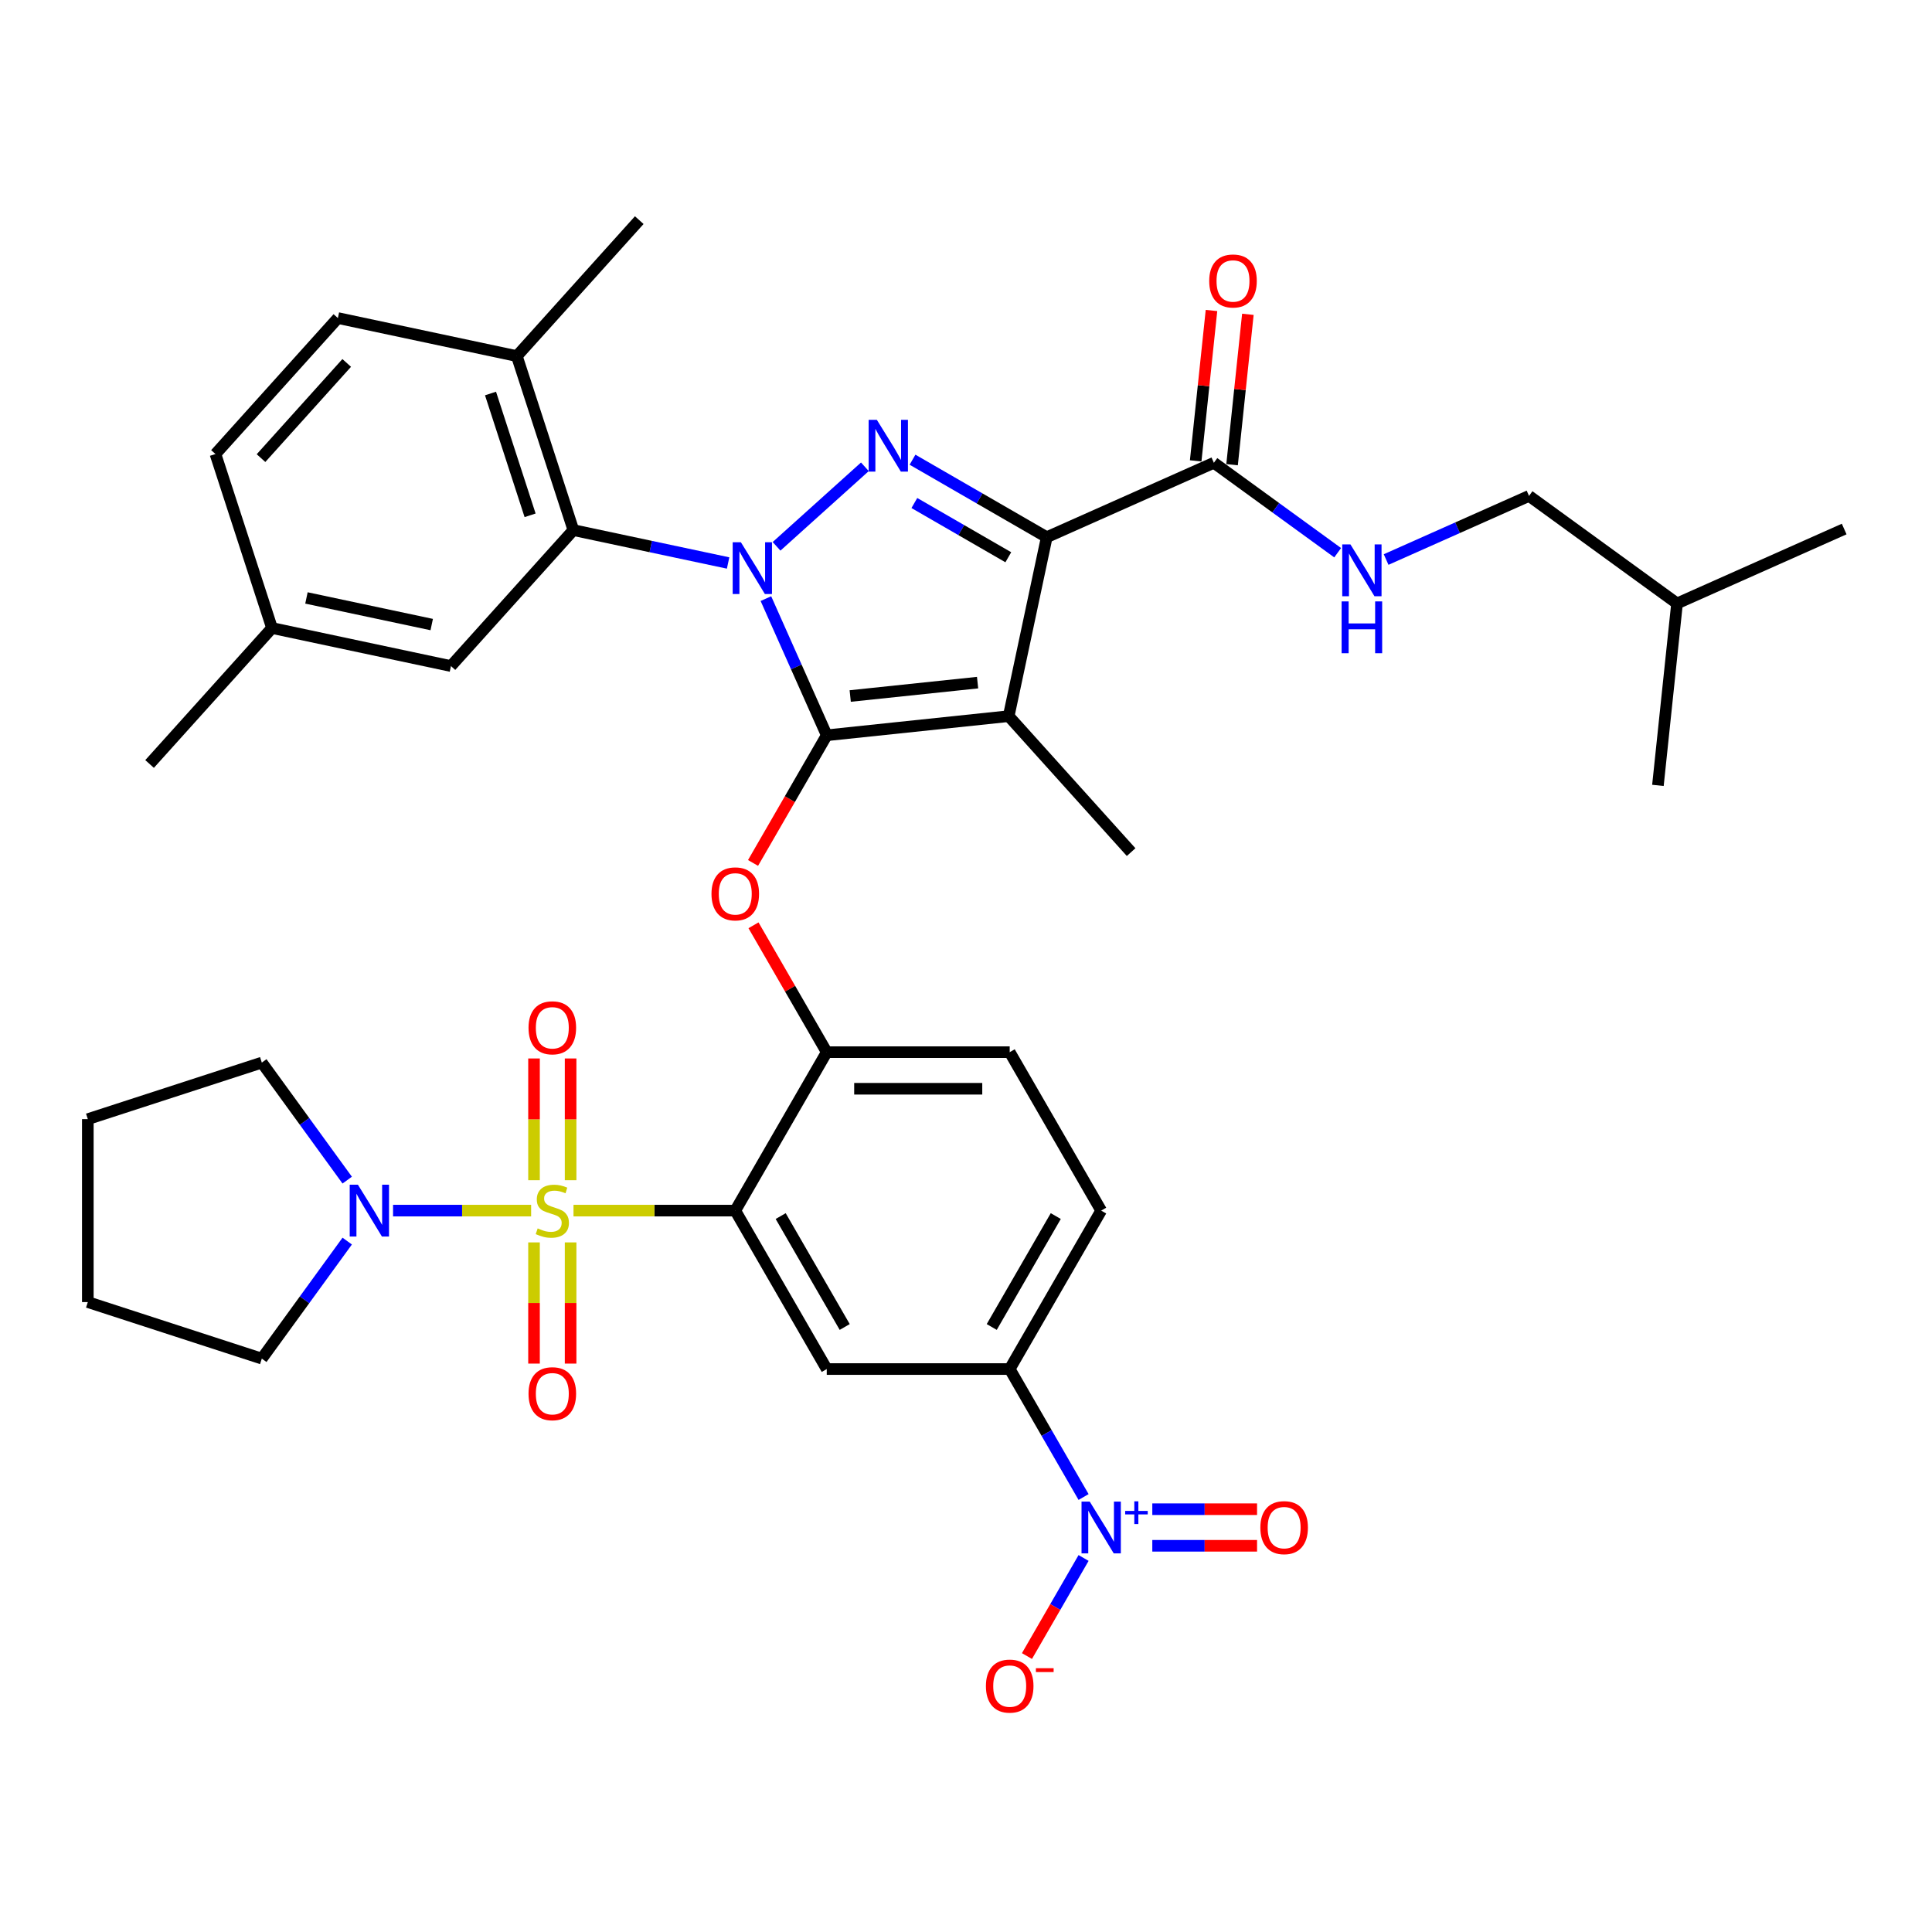 <?xml version='1.0' encoding='iso-8859-1'?>
<svg version='1.1' baseProfile='full'
              xmlns='http://www.w3.org/2000/svg'
                      xmlns:rdkit='http://www.rdkit.org/xml'
                      xmlns:xlink='http://www.w3.org/1999/xlink'
                  xml:space='preserve'
width='1000px' height='1000px' viewBox='0 0 1000 1000'>
<!-- END OF HEADER -->
<rect style='opacity:1.0;fill:#FFFFFF;stroke:none' width='1000' height='1000' x='0' y='0'> </rect>
<path class='bond-0' d='M 628.301,239.534 L 660.338,262.81' style='fill:none;fill-rule:evenodd;stroke:#000000;stroke-width:6px;stroke-linecap:butt;stroke-linejoin:miter;stroke-opacity:1' />
<path class='bond-0' d='M 660.338,262.81 L 692.375,286.086' style='fill:none;fill-rule:evenodd;stroke:#0000FF;stroke-width:6px;stroke-linecap:butt;stroke-linejoin:miter;stroke-opacity:1' />
<path class='bond-1' d='M 637.719,240.524 L 641.809,201.607' style='fill:none;fill-rule:evenodd;stroke:#000000;stroke-width:6px;stroke-linecap:butt;stroke-linejoin:miter;stroke-opacity:1' />
<path class='bond-1' d='M 641.809,201.607 L 645.899,162.69' style='fill:none;fill-rule:evenodd;stroke:#FF0000;stroke-width:6px;stroke-linecap:butt;stroke-linejoin:miter;stroke-opacity:1' />
<path class='bond-1' d='M 618.883,238.544 L 622.973,199.627' style='fill:none;fill-rule:evenodd;stroke:#000000;stroke-width:6px;stroke-linecap:butt;stroke-linejoin:miter;stroke-opacity:1' />
<path class='bond-1' d='M 622.973,199.627 L 627.064,160.71' style='fill:none;fill-rule:evenodd;stroke:#FF0000;stroke-width:6px;stroke-linecap:butt;stroke-linejoin:miter;stroke-opacity:1' />
<path class='bond-2' d='M 628.301,239.534 L 541.79,278.051' style='fill:none;fill-rule:evenodd;stroke:#000000;stroke-width:6px;stroke-linecap:butt;stroke-linejoin:miter;stroke-opacity:1' />
<path class='bond-3' d='M 717.451,289.613 L 754.437,273.146' style='fill:none;fill-rule:evenodd;stroke:#0000FF;stroke-width:6px;stroke-linecap:butt;stroke-linejoin:miter;stroke-opacity:1' />
<path class='bond-3' d='M 754.437,273.146 L 791.423,256.679' style='fill:none;fill-rule:evenodd;stroke:#000000;stroke-width:6px;stroke-linecap:butt;stroke-linejoin:miter;stroke-opacity:1' />
<path class='bond-4' d='M 791.423,256.679 L 868.035,312.34' style='fill:none;fill-rule:evenodd;stroke:#000000;stroke-width:6px;stroke-linecap:butt;stroke-linejoin:miter;stroke-opacity:1' />
<path class='bond-5' d='M 868.035,312.34 L 954.545,273.824' style='fill:none;fill-rule:evenodd;stroke:#000000;stroke-width:6px;stroke-linecap:butt;stroke-linejoin:miter;stroke-opacity:1' />
<path class='bond-6' d='M 868.035,312.34 L 858.136,406.519' style='fill:none;fill-rule:evenodd;stroke:#000000;stroke-width:6px;stroke-linecap:butt;stroke-linejoin:miter;stroke-opacity:1' />
<path class='bond-7' d='M 569.969,626.609 L 522.62,708.619' style='fill:none;fill-rule:evenodd;stroke:#000000;stroke-width:6px;stroke-linecap:butt;stroke-linejoin:miter;stroke-opacity:1' />
<path class='bond-7' d='M 546.465,629.441 L 513.321,686.848' style='fill:none;fill-rule:evenodd;stroke:#000000;stroke-width:6px;stroke-linecap:butt;stroke-linejoin:miter;stroke-opacity:1' />
<path class='bond-8' d='M 569.969,626.609 L 522.62,544.598' style='fill:none;fill-rule:evenodd;stroke:#000000;stroke-width:6px;stroke-linecap:butt;stroke-linejoin:miter;stroke-opacity:1' />
<path class='bond-9' d='M 389.77,446.66 L 408.846,413.619' style='fill:none;fill-rule:evenodd;stroke:#FF0000;stroke-width:6px;stroke-linecap:butt;stroke-linejoin:miter;stroke-opacity:1' />
<path class='bond-9' d='M 408.846,413.619 L 427.923,380.577' style='fill:none;fill-rule:evenodd;stroke:#000000;stroke-width:6px;stroke-linecap:butt;stroke-linejoin:miter;stroke-opacity:1' />
<path class='bond-10' d='M 390.011,478.933 L 408.967,511.766' style='fill:none;fill-rule:evenodd;stroke:#FF0000;stroke-width:6px;stroke-linecap:butt;stroke-linejoin:miter;stroke-opacity:1' />
<path class='bond-10' d='M 408.967,511.766 L 427.923,544.598' style='fill:none;fill-rule:evenodd;stroke:#000000;stroke-width:6px;stroke-linecap:butt;stroke-linejoin:miter;stroke-opacity:1' />
<path class='bond-11' d='M 522.62,708.619 L 427.923,708.619' style='fill:none;fill-rule:evenodd;stroke:#000000;stroke-width:6px;stroke-linecap:butt;stroke-linejoin:miter;stroke-opacity:1' />
<path class='bond-12' d='M 522.62,708.619 L 541.74,741.736' style='fill:none;fill-rule:evenodd;stroke:#000000;stroke-width:6px;stroke-linecap:butt;stroke-linejoin:miter;stroke-opacity:1' />
<path class='bond-12' d='M 541.74,741.736 L 560.86,774.853' style='fill:none;fill-rule:evenodd;stroke:#0000FF;stroke-width:6px;stroke-linecap:butt;stroke-linejoin:miter;stroke-opacity:1' />
<path class='bond-13' d='M 401.944,282.778 L 447.664,241.611' style='fill:none;fill-rule:evenodd;stroke:#0000FF;stroke-width:6px;stroke-linecap:butt;stroke-linejoin:miter;stroke-opacity:1' />
<path class='bond-14' d='M 396.43,309.844 L 412.176,345.211' style='fill:none;fill-rule:evenodd;stroke:#0000FF;stroke-width:6px;stroke-linecap:butt;stroke-linejoin:miter;stroke-opacity:1' />
<path class='bond-14' d='M 412.176,345.211 L 427.923,380.577' style='fill:none;fill-rule:evenodd;stroke:#000000;stroke-width:6px;stroke-linecap:butt;stroke-linejoin:miter;stroke-opacity:1' />
<path class='bond-15' d='M 376.868,291.402 L 336.823,282.89' style='fill:none;fill-rule:evenodd;stroke:#0000FF;stroke-width:6px;stroke-linecap:butt;stroke-linejoin:miter;stroke-opacity:1' />
<path class='bond-15' d='M 336.823,282.89 L 296.778,274.378' style='fill:none;fill-rule:evenodd;stroke:#000000;stroke-width:6px;stroke-linecap:butt;stroke-linejoin:miter;stroke-opacity:1' />
<path class='bond-16' d='M 472.318,237.941 L 507.054,257.996' style='fill:none;fill-rule:evenodd;stroke:#0000FF;stroke-width:6px;stroke-linecap:butt;stroke-linejoin:miter;stroke-opacity:1' />
<path class='bond-16' d='M 507.054,257.996 L 541.79,278.051' style='fill:none;fill-rule:evenodd;stroke:#000000;stroke-width:6px;stroke-linecap:butt;stroke-linejoin:miter;stroke-opacity:1' />
<path class='bond-16' d='M 473.269,260.359 L 497.584,274.398' style='fill:none;fill-rule:evenodd;stroke:#0000FF;stroke-width:6px;stroke-linecap:butt;stroke-linejoin:miter;stroke-opacity:1' />
<path class='bond-16' d='M 497.584,274.398 L 521.9,288.436' style='fill:none;fill-rule:evenodd;stroke:#000000;stroke-width:6px;stroke-linecap:butt;stroke-linejoin:miter;stroke-opacity:1' />
<path class='bond-17' d='M 541.79,278.051 L 522.102,370.679' style='fill:none;fill-rule:evenodd;stroke:#000000;stroke-width:6px;stroke-linecap:butt;stroke-linejoin:miter;stroke-opacity:1' />
<path class='bond-18' d='M 522.102,370.679 L 427.923,380.577' style='fill:none;fill-rule:evenodd;stroke:#000000;stroke-width:6px;stroke-linecap:butt;stroke-linejoin:miter;stroke-opacity:1' />
<path class='bond-18' d='M 505.995,353.328 L 440.07,360.257' style='fill:none;fill-rule:evenodd;stroke:#000000;stroke-width:6px;stroke-linecap:butt;stroke-linejoin:miter;stroke-opacity:1' />
<path class='bond-19' d='M 522.102,370.679 L 585.467,441.053' style='fill:none;fill-rule:evenodd;stroke:#000000;stroke-width:6px;stroke-linecap:butt;stroke-linejoin:miter;stroke-opacity:1' />
<path class='bond-20' d='M 296.778,274.378 L 267.515,184.316' style='fill:none;fill-rule:evenodd;stroke:#000000;stroke-width:6px;stroke-linecap:butt;stroke-linejoin:miter;stroke-opacity:1' />
<path class='bond-20' d='M 274.376,266.722 L 253.891,203.678' style='fill:none;fill-rule:evenodd;stroke:#000000;stroke-width:6px;stroke-linecap:butt;stroke-linejoin:miter;stroke-opacity:1' />
<path class='bond-21' d='M 296.778,274.378 L 233.413,344.752' style='fill:none;fill-rule:evenodd;stroke:#000000;stroke-width:6px;stroke-linecap:butt;stroke-linejoin:miter;stroke-opacity:1' />
<path class='bond-22' d='M 267.515,184.316 L 174.886,164.627' style='fill:none;fill-rule:evenodd;stroke:#000000;stroke-width:6px;stroke-linecap:butt;stroke-linejoin:miter;stroke-opacity:1' />
<path class='bond-23' d='M 267.515,184.316 L 330.88,113.942' style='fill:none;fill-rule:evenodd;stroke:#000000;stroke-width:6px;stroke-linecap:butt;stroke-linejoin:miter;stroke-opacity:1' />
<path class='bond-24' d='M 233.413,344.752 L 140.785,325.064' style='fill:none;fill-rule:evenodd;stroke:#000000;stroke-width:6px;stroke-linecap:butt;stroke-linejoin:miter;stroke-opacity:1' />
<path class='bond-24' d='M 223.456,323.273 L 158.617,309.491' style='fill:none;fill-rule:evenodd;stroke:#000000;stroke-width:6px;stroke-linecap:butt;stroke-linejoin:miter;stroke-opacity:1' />
<path class='bond-25' d='M 174.886,164.627 L 111.521,235.001' style='fill:none;fill-rule:evenodd;stroke:#000000;stroke-width:6px;stroke-linecap:butt;stroke-linejoin:miter;stroke-opacity:1' />
<path class='bond-25' d='M 179.456,187.856 L 135.101,237.118' style='fill:none;fill-rule:evenodd;stroke:#000000;stroke-width:6px;stroke-linecap:butt;stroke-linejoin:miter;stroke-opacity:1' />
<path class='bond-26' d='M 140.785,325.064 L 111.521,235.001' style='fill:none;fill-rule:evenodd;stroke:#000000;stroke-width:6px;stroke-linecap:butt;stroke-linejoin:miter;stroke-opacity:1' />
<path class='bond-27' d='M 140.785,325.064 L 77.42,395.438' style='fill:none;fill-rule:evenodd;stroke:#000000;stroke-width:6px;stroke-linecap:butt;stroke-linejoin:miter;stroke-opacity:1' />
<path class='bond-28' d='M 427.923,708.619 L 380.574,626.609' style='fill:none;fill-rule:evenodd;stroke:#000000;stroke-width:6px;stroke-linecap:butt;stroke-linejoin:miter;stroke-opacity:1' />
<path class='bond-28' d='M 437.223,686.848 L 404.078,629.441' style='fill:none;fill-rule:evenodd;stroke:#000000;stroke-width:6px;stroke-linecap:butt;stroke-linejoin:miter;stroke-opacity:1' />
<path class='bond-29' d='M 380.574,626.609 L 427.923,544.598' style='fill:none;fill-rule:evenodd;stroke:#000000;stroke-width:6px;stroke-linecap:butt;stroke-linejoin:miter;stroke-opacity:1' />
<path class='bond-30' d='M 380.574,626.609 L 338.708,626.609' style='fill:none;fill-rule:evenodd;stroke:#000000;stroke-width:6px;stroke-linecap:butt;stroke-linejoin:miter;stroke-opacity:1' />
<path class='bond-30' d='M 338.708,626.609 L 296.842,626.609' style='fill:none;fill-rule:evenodd;stroke:#CCCC00;stroke-width:6px;stroke-linecap:butt;stroke-linejoin:miter;stroke-opacity:1' />
<path class='bond-31' d='M 427.923,544.598 L 522.62,544.598' style='fill:none;fill-rule:evenodd;stroke:#000000;stroke-width:6px;stroke-linecap:butt;stroke-linejoin:miter;stroke-opacity:1' />
<path class='bond-31' d='M 442.127,563.538 L 508.416,563.538' style='fill:none;fill-rule:evenodd;stroke:#000000;stroke-width:6px;stroke-linecap:butt;stroke-linejoin:miter;stroke-opacity:1' />
<path class='bond-32' d='M 276.407,643.067 L 276.407,674.428' style='fill:none;fill-rule:evenodd;stroke:#CCCC00;stroke-width:6px;stroke-linecap:butt;stroke-linejoin:miter;stroke-opacity:1' />
<path class='bond-32' d='M 276.407,674.428 L 276.407,705.79' style='fill:none;fill-rule:evenodd;stroke:#FF0000;stroke-width:6px;stroke-linecap:butt;stroke-linejoin:miter;stroke-opacity:1' />
<path class='bond-32' d='M 295.346,643.067 L 295.346,674.428' style='fill:none;fill-rule:evenodd;stroke:#CCCC00;stroke-width:6px;stroke-linecap:butt;stroke-linejoin:miter;stroke-opacity:1' />
<path class='bond-32' d='M 295.346,674.428 L 295.346,705.79' style='fill:none;fill-rule:evenodd;stroke:#FF0000;stroke-width:6px;stroke-linecap:butt;stroke-linejoin:miter;stroke-opacity:1' />
<path class='bond-33' d='M 295.346,610.87 L 295.346,579.366' style='fill:none;fill-rule:evenodd;stroke:#CCCC00;stroke-width:6px;stroke-linecap:butt;stroke-linejoin:miter;stroke-opacity:1' />
<path class='bond-33' d='M 295.346,579.366 L 295.346,547.863' style='fill:none;fill-rule:evenodd;stroke:#FF0000;stroke-width:6px;stroke-linecap:butt;stroke-linejoin:miter;stroke-opacity:1' />
<path class='bond-33' d='M 276.407,610.87 L 276.407,579.366' style='fill:none;fill-rule:evenodd;stroke:#CCCC00;stroke-width:6px;stroke-linecap:butt;stroke-linejoin:miter;stroke-opacity:1' />
<path class='bond-33' d='M 276.407,579.366 L 276.407,547.863' style='fill:none;fill-rule:evenodd;stroke:#FF0000;stroke-width:6px;stroke-linecap:butt;stroke-linejoin:miter;stroke-opacity:1' />
<path class='bond-34' d='M 274.911,626.609 L 239.177,626.609' style='fill:none;fill-rule:evenodd;stroke:#CCCC00;stroke-width:6px;stroke-linecap:butt;stroke-linejoin:miter;stroke-opacity:1' />
<path class='bond-34' d='M 239.177,626.609 L 203.443,626.609' style='fill:none;fill-rule:evenodd;stroke:#0000FF;stroke-width:6px;stroke-linecap:butt;stroke-linejoin:miter;stroke-opacity:1' />
<path class='bond-35' d='M 179.717,610.832 L 157.617,580.415' style='fill:none;fill-rule:evenodd;stroke:#0000FF;stroke-width:6px;stroke-linecap:butt;stroke-linejoin:miter;stroke-opacity:1' />
<path class='bond-35' d='M 157.617,580.415 L 135.517,549.997' style='fill:none;fill-rule:evenodd;stroke:#000000;stroke-width:6px;stroke-linecap:butt;stroke-linejoin:miter;stroke-opacity:1' />
<path class='bond-36' d='M 179.717,642.385 L 157.617,672.803' style='fill:none;fill-rule:evenodd;stroke:#0000FF;stroke-width:6px;stroke-linecap:butt;stroke-linejoin:miter;stroke-opacity:1' />
<path class='bond-36' d='M 157.617,672.803 L 135.517,703.221' style='fill:none;fill-rule:evenodd;stroke:#000000;stroke-width:6px;stroke-linecap:butt;stroke-linejoin:miter;stroke-opacity:1' />
<path class='bond-37' d='M 560.86,806.406 L 546.207,831.787' style='fill:none;fill-rule:evenodd;stroke:#0000FF;stroke-width:6px;stroke-linecap:butt;stroke-linejoin:miter;stroke-opacity:1' />
<path class='bond-37' d='M 546.207,831.787 L 531.553,857.167' style='fill:none;fill-rule:evenodd;stroke:#FF0000;stroke-width:6px;stroke-linecap:butt;stroke-linejoin:miter;stroke-opacity:1' />
<path class='bond-38' d='M 596.432,800.099 L 623.541,800.099' style='fill:none;fill-rule:evenodd;stroke:#0000FF;stroke-width:6px;stroke-linecap:butt;stroke-linejoin:miter;stroke-opacity:1' />
<path class='bond-38' d='M 623.541,800.099 L 650.65,800.099' style='fill:none;fill-rule:evenodd;stroke:#FF0000;stroke-width:6px;stroke-linecap:butt;stroke-linejoin:miter;stroke-opacity:1' />
<path class='bond-38' d='M 596.432,781.16 L 623.541,781.16' style='fill:none;fill-rule:evenodd;stroke:#0000FF;stroke-width:6px;stroke-linecap:butt;stroke-linejoin:miter;stroke-opacity:1' />
<path class='bond-38' d='M 623.541,781.16 L 650.65,781.16' style='fill:none;fill-rule:evenodd;stroke:#FF0000;stroke-width:6px;stroke-linecap:butt;stroke-linejoin:miter;stroke-opacity:1' />
<path class='bond-39' d='M 135.517,703.221 L 45.455,673.958' style='fill:none;fill-rule:evenodd;stroke:#000000;stroke-width:6px;stroke-linecap:butt;stroke-linejoin:miter;stroke-opacity:1' />
<path class='bond-40' d='M 135.517,549.997 L 45.455,579.26' style='fill:none;fill-rule:evenodd;stroke:#000000;stroke-width:6px;stroke-linecap:butt;stroke-linejoin:miter;stroke-opacity:1' />
<path class='bond-41' d='M 45.455,673.958 L 45.455,579.26' style='fill:none;fill-rule:evenodd;stroke:#000000;stroke-width:6px;stroke-linecap:butt;stroke-linejoin:miter;stroke-opacity:1' />
<path  class='atom-1' d='M 698.985 281.786
L 707.772 295.991
Q 708.644 297.393, 710.045 299.93
Q 711.447 302.468, 711.522 302.62
L 711.522 281.786
L 715.083 281.786
L 715.083 308.605
L 711.409 308.605
L 701.977 293.074
Q 700.878 291.256, 699.704 289.173
Q 698.568 287.09, 698.227 286.446
L 698.227 308.605
L 694.742 308.605
L 694.742 281.786
L 698.985 281.786
' fill='#0000FF'/>
<path  class='atom-1' d='M 694.42 311.287
L 698.057 311.287
L 698.057 322.688
L 711.769 322.688
L 711.769 311.287
L 715.405 311.287
L 715.405 338.105
L 711.769 338.105
L 711.769 325.719
L 698.057 325.719
L 698.057 338.105
L 694.42 338.105
L 694.42 311.287
' fill='#0000FF'/>
<path  class='atom-2' d='M 625.889 145.431
Q 625.889 138.991, 629.07 135.393
Q 632.252 131.794, 638.199 131.794
Q 644.146 131.794, 647.328 135.393
Q 650.51 138.991, 650.51 145.431
Q 650.51 151.946, 647.29 155.658
Q 644.071 159.332, 638.199 159.332
Q 632.29 159.332, 629.07 155.658
Q 625.889 151.984, 625.889 145.431
M 638.199 156.302
Q 642.29 156.302, 644.487 153.575
Q 646.722 150.81, 646.722 145.431
Q 646.722 140.166, 644.487 137.514
Q 642.29 134.825, 638.199 134.825
Q 634.108 134.825, 631.874 137.476
Q 629.677 140.128, 629.677 145.431
Q 629.677 150.848, 631.874 153.575
Q 634.108 156.302, 638.199 156.302
' fill='#FF0000'/>
<path  class='atom-6' d='M 368.263 462.664
Q 368.263 456.224, 371.445 452.626
Q 374.627 449.027, 380.574 449.027
Q 386.521 449.027, 389.703 452.626
Q 392.885 456.224, 392.885 462.664
Q 392.885 469.179, 389.665 472.891
Q 386.445 476.565, 380.574 476.565
Q 374.665 476.565, 371.445 472.891
Q 368.263 469.217, 368.263 462.664
M 380.574 473.535
Q 384.665 473.535, 386.862 470.808
Q 389.097 468.043, 389.097 462.664
Q 389.097 457.399, 386.862 454.747
Q 384.665 452.058, 380.574 452.058
Q 376.483 452.058, 374.248 454.709
Q 372.051 457.361, 372.051 462.664
Q 372.051 468.08, 374.248 470.808
Q 376.483 473.535, 380.574 473.535
' fill='#FF0000'/>
<path  class='atom-8' d='M 383.478 280.658
L 392.266 294.862
Q 393.137 296.264, 394.538 298.802
Q 395.94 301.34, 396.016 301.491
L 396.016 280.658
L 399.576 280.658
L 399.576 307.476
L 395.902 307.476
L 386.47 291.946
Q 385.372 290.128, 384.197 288.044
Q 383.061 285.961, 382.72 285.317
L 382.72 307.476
L 379.235 307.476
L 379.235 280.658
L 383.478 280.658
' fill='#0000FF'/>
<path  class='atom-9' d='M 453.852 217.293
L 462.64 231.497
Q 463.511 232.899, 464.912 235.437
Q 466.314 237.975, 466.39 238.126
L 466.39 217.293
L 469.95 217.293
L 469.95 244.111
L 466.276 244.111
L 456.844 228.581
Q 455.746 226.763, 454.571 224.679
Q 453.435 222.596, 453.094 221.952
L 453.094 244.111
L 449.609 244.111
L 449.609 217.293
L 453.852 217.293
' fill='#0000FF'/>
<path  class='atom-26' d='M 278.301 635.813
Q 278.604 635.927, 279.854 636.457
Q 281.104 636.988, 282.467 637.329
Q 283.869 637.632, 285.233 637.632
Q 287.77 637.632, 289.248 636.419
Q 290.725 635.169, 290.725 633.01
Q 290.725 631.533, 289.967 630.624
Q 289.248 629.715, 288.111 629.222
Q 286.975 628.73, 285.081 628.162
Q 282.695 627.442, 281.255 626.76
Q 279.854 626.079, 278.831 624.639
Q 277.846 623.2, 277.846 620.775
Q 277.846 617.404, 280.119 615.321
Q 282.43 613.238, 286.975 613.238
Q 290.081 613.238, 293.604 614.715
L 292.733 617.632
Q 289.513 616.306, 287.089 616.306
Q 284.475 616.306, 283.036 617.404
Q 281.596 618.465, 281.634 620.321
Q 281.634 621.76, 282.354 622.632
Q 283.111 623.503, 284.172 623.995
Q 285.27 624.488, 287.089 625.056
Q 289.513 625.813, 290.952 626.571
Q 292.392 627.329, 293.414 628.882
Q 294.475 630.397, 294.475 633.01
Q 294.475 636.723, 291.975 638.73
Q 289.513 640.7, 285.384 640.7
Q 282.998 640.7, 281.18 640.17
Q 279.399 639.677, 277.278 638.806
L 278.301 635.813
' fill='#CCCC00'/>
<path  class='atom-27' d='M 273.566 721.382
Q 273.566 714.943, 276.748 711.344
Q 279.93 707.746, 285.877 707.746
Q 291.824 707.746, 295.005 711.344
Q 298.187 714.943, 298.187 721.382
Q 298.187 727.897, 294.967 731.609
Q 291.748 735.284, 285.877 735.284
Q 279.967 735.284, 276.748 731.609
Q 273.566 727.935, 273.566 721.382
M 285.877 732.253
Q 289.967 732.253, 292.164 729.526
Q 294.399 726.761, 294.399 721.382
Q 294.399 716.117, 292.164 713.465
Q 289.967 710.776, 285.877 710.776
Q 281.786 710.776, 279.551 713.427
Q 277.354 716.079, 277.354 721.382
Q 277.354 726.799, 279.551 729.526
Q 281.786 732.253, 285.877 732.253
' fill='#FF0000'/>
<path  class='atom-28' d='M 273.566 531.987
Q 273.566 525.548, 276.748 521.949
Q 279.93 518.351, 285.877 518.351
Q 291.824 518.351, 295.005 521.949
Q 298.187 525.548, 298.187 531.987
Q 298.187 538.502, 294.967 542.214
Q 291.748 545.889, 285.877 545.889
Q 279.967 545.889, 276.748 542.214
Q 273.566 538.54, 273.566 531.987
M 285.877 542.858
Q 289.967 542.858, 292.164 540.131
Q 294.399 537.366, 294.399 531.987
Q 294.399 526.722, 292.164 524.07
Q 289.967 521.381, 285.877 521.381
Q 281.786 521.381, 279.551 524.032
Q 277.354 526.684, 277.354 531.987
Q 277.354 537.404, 279.551 540.131
Q 281.786 542.858, 285.877 542.858
' fill='#FF0000'/>
<path  class='atom-29' d='M 185.251 613.2
L 194.039 627.404
Q 194.91 628.806, 196.312 631.344
Q 197.713 633.882, 197.789 634.033
L 197.789 613.2
L 201.35 613.2
L 201.35 640.018
L 197.675 640.018
L 188.243 624.488
Q 187.145 622.669, 185.971 620.586
Q 184.834 618.503, 184.493 617.859
L 184.493 640.018
L 181.009 640.018
L 181.009 613.2
L 185.251 613.2
' fill='#0000FF'/>
<path  class='atom-30' d='M 564.041 777.221
L 572.829 791.425
Q 573.7 792.827, 575.102 795.365
Q 576.503 797.902, 576.579 798.054
L 576.579 777.221
L 580.14 777.221
L 580.14 804.039
L 576.465 804.039
L 567.033 788.508
Q 565.935 786.69, 564.761 784.607
Q 563.624 782.524, 563.283 781.88
L 563.283 804.039
L 559.799 804.039
L 559.799 777.221
L 564.041 777.221
' fill='#0000FF'/>
<path  class='atom-30' d='M 582.39 782.055
L 587.115 782.055
L 587.115 777.08
L 589.215 777.08
L 589.215 782.055
L 594.065 782.055
L 594.065 783.855
L 589.215 783.855
L 589.215 788.855
L 587.115 788.855
L 587.115 783.855
L 582.39 783.855
L 582.39 782.055
' fill='#0000FF'/>
<path  class='atom-31' d='M 510.31 872.716
Q 510.31 866.276, 513.491 862.678
Q 516.673 859.079, 522.62 859.079
Q 528.567 859.079, 531.749 862.678
Q 534.931 866.276, 534.931 872.716
Q 534.931 879.231, 531.711 882.943
Q 528.492 886.618, 522.62 886.618
Q 516.711 886.618, 513.491 882.943
Q 510.31 879.269, 510.31 872.716
M 522.62 883.587
Q 526.711 883.587, 528.908 880.86
Q 531.143 878.095, 531.143 872.716
Q 531.143 867.451, 528.908 864.799
Q 526.711 862.11, 522.62 862.11
Q 518.529 862.11, 516.294 864.761
Q 514.098 867.413, 514.098 872.716
Q 514.098 878.133, 516.294 880.86
Q 518.529 883.587, 522.62 883.587
' fill='#FF0000'/>
<path  class='atom-31' d='M 536.181 863.457
L 545.356 863.457
L 545.356 865.457
L 536.181 865.457
L 536.181 863.457
' fill='#FF0000'/>
<path  class='atom-32' d='M 652.356 790.705
Q 652.356 784.266, 655.538 780.668
Q 658.72 777.069, 664.667 777.069
Q 670.614 777.069, 673.795 780.668
Q 676.977 784.266, 676.977 790.705
Q 676.977 797.221, 673.758 800.933
Q 670.538 804.607, 664.667 804.607
Q 658.757 804.607, 655.538 800.933
Q 652.356 797.259, 652.356 790.705
M 664.667 801.577
Q 668.757 801.577, 670.954 798.849
Q 673.189 796.084, 673.189 790.705
Q 673.189 785.44, 670.954 782.789
Q 668.757 780.099, 664.667 780.099
Q 660.576 780.099, 658.341 782.751
Q 656.144 785.402, 656.144 790.705
Q 656.144 796.122, 658.341 798.849
Q 660.576 801.577, 664.667 801.577
' fill='#FF0000'/>
</svg>
